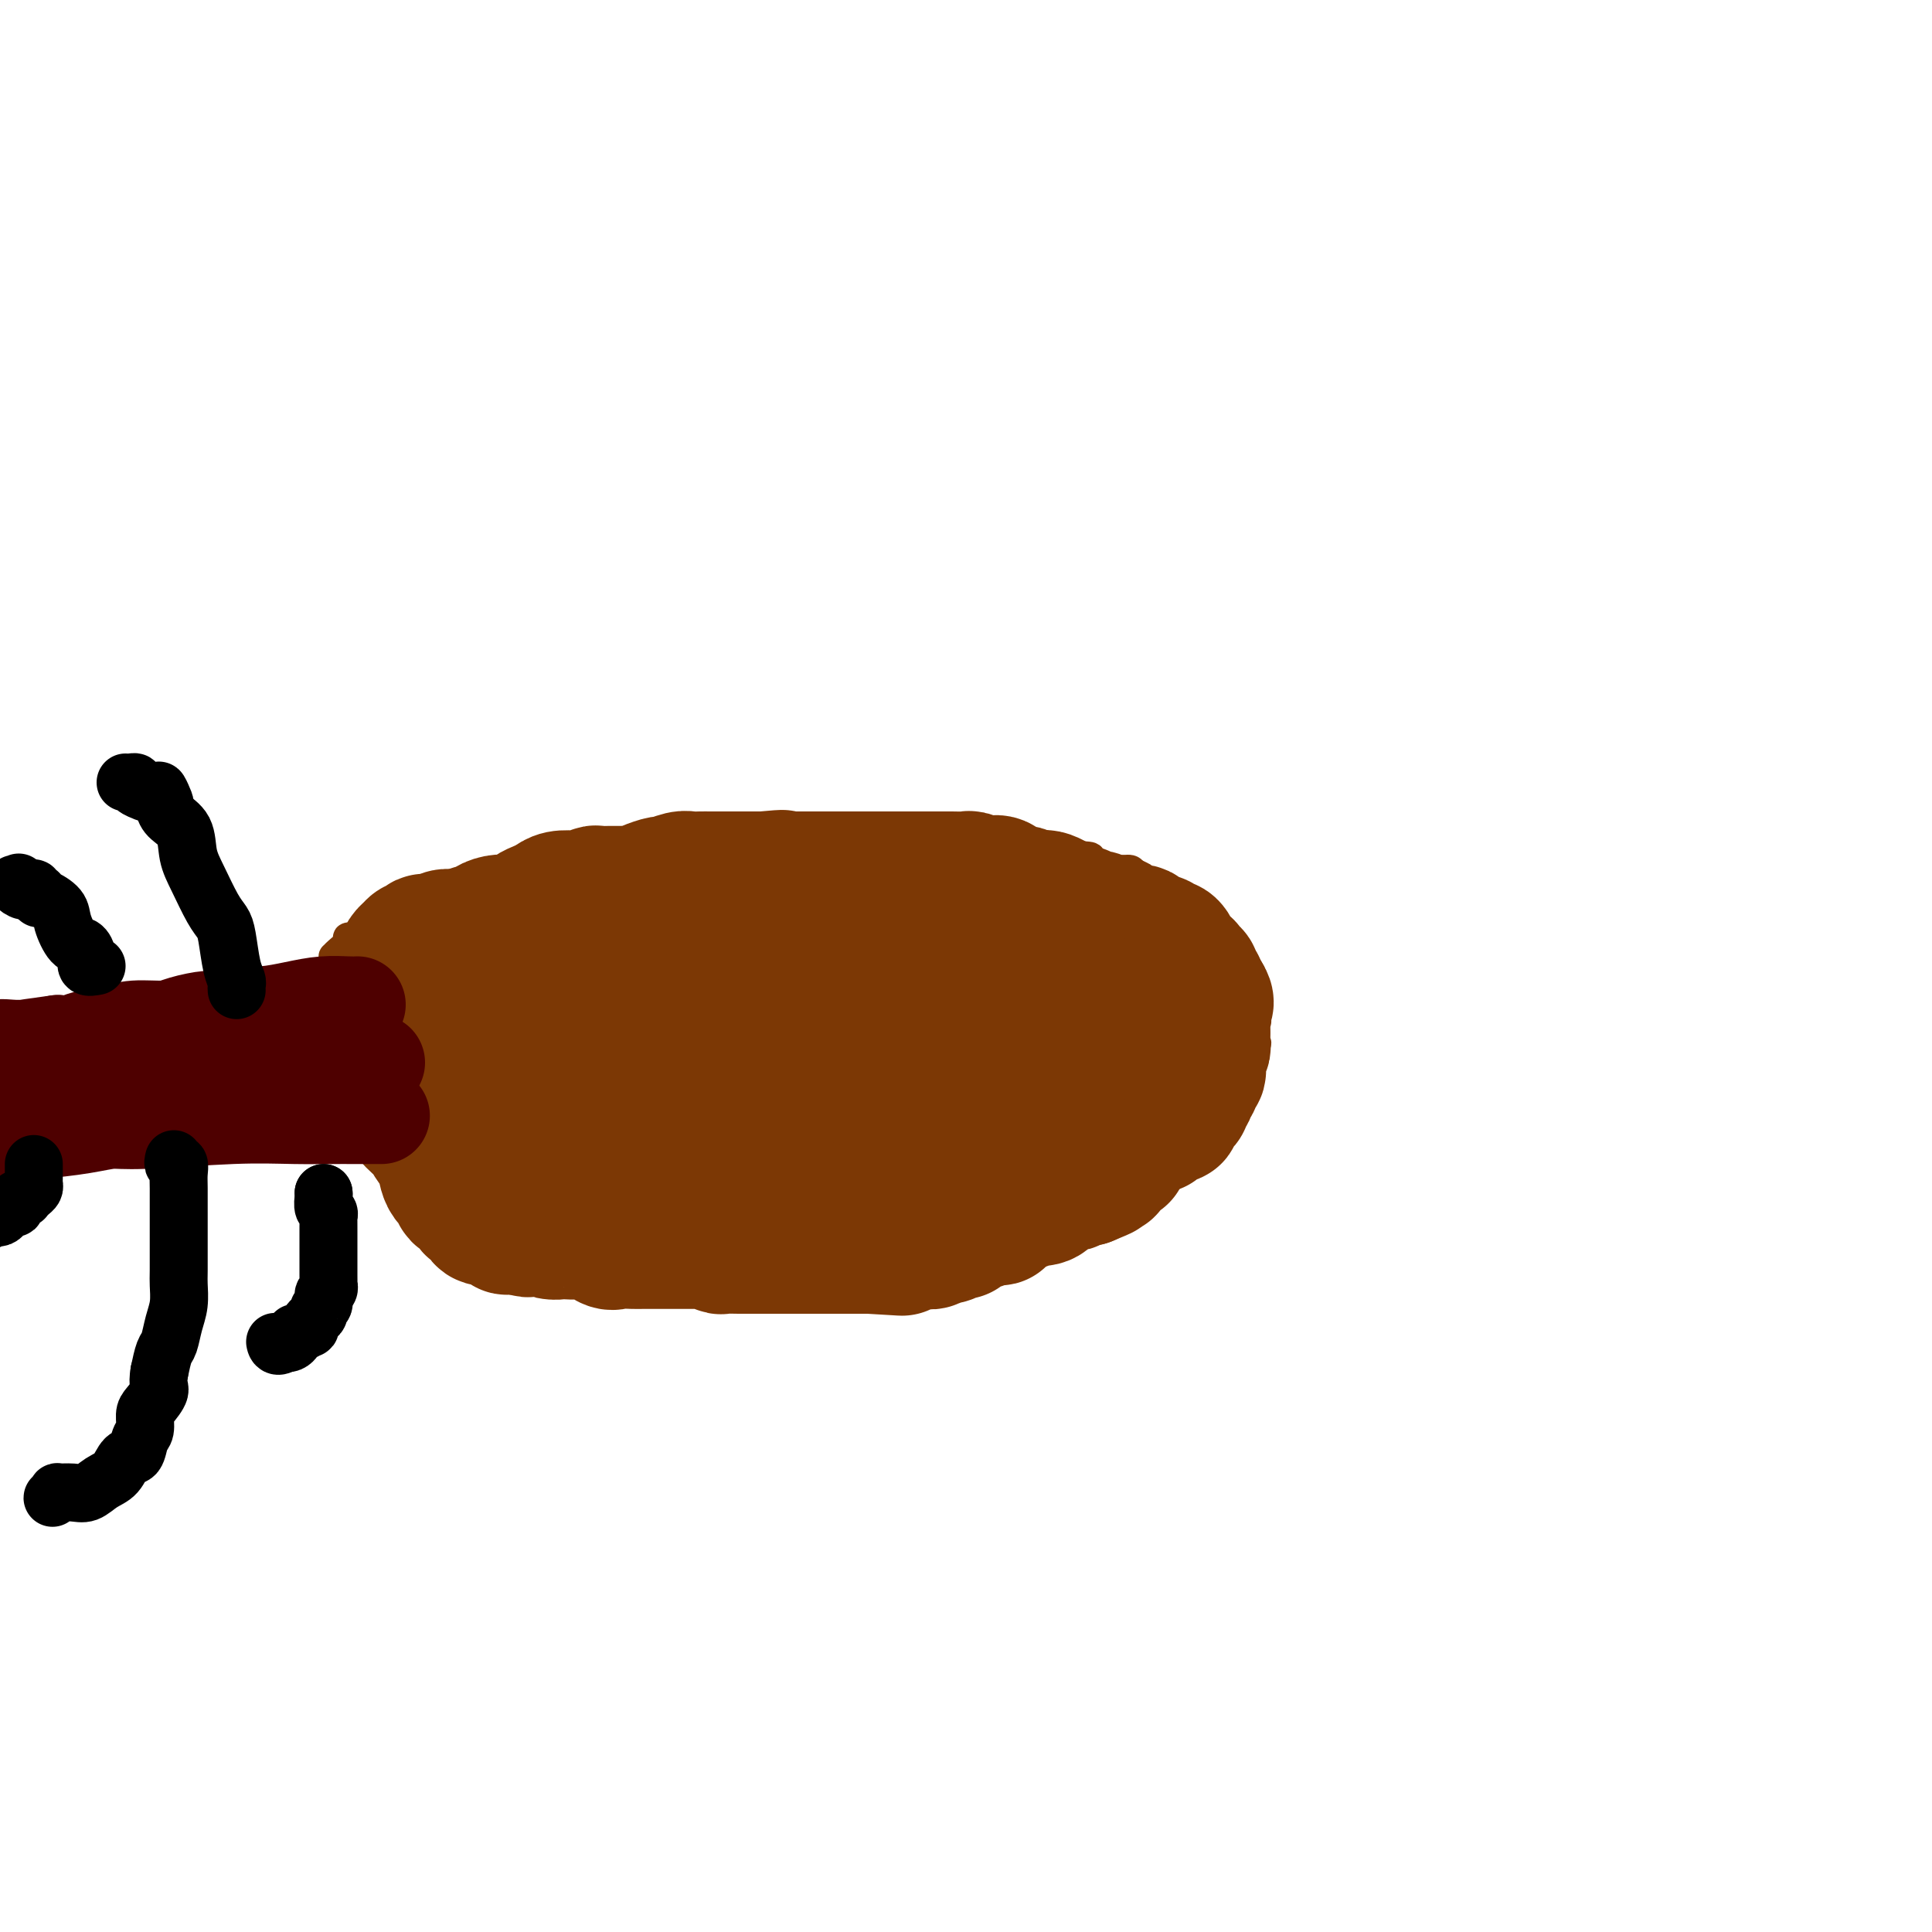 <svg viewBox='0 0 400 400' version='1.1' xmlns='http://www.w3.org/2000/svg' xmlns:xlink='http://www.w3.org/1999/xlink'><g fill='none' stroke='#7C3805' stroke-width='6' stroke-linecap='round' stroke-linejoin='round'><path d='M89,225c0.000,0.000 0.100,0.100 0.1,0.1'/><path d='M79,195c-0.062,0.000 -0.123,0.000 0,0c0.123,-0.000 0.431,-0.000 1,0c0.569,0.000 1.400,0.000 2,0c0.600,-0.000 0.968,-0.000 1,0c0.032,0.000 -0.273,0.001 0,0c0.273,-0.001 1.123,-0.005 2,0c0.877,0.005 1.779,0.018 2,0c0.221,-0.018 -0.240,-0.066 0,0c0.240,0.066 1.180,0.245 2,0c0.820,-0.245 1.519,-0.914 2,-1c0.481,-0.086 0.745,0.411 2,0c1.255,-0.411 3.501,-1.729 5,-2c1.499,-0.271 2.250,0.504 4,0c1.750,-0.504 4.500,-2.287 6,-3c1.500,-0.713 1.750,-0.357 2,0'/><path d='M110,189c5.445,-0.965 3.556,-0.377 4,-1c0.444,-0.623 3.219,-2.457 5,-3c1.781,-0.543 2.568,0.205 4,0c1.432,-0.205 3.511,-1.362 5,-2c1.489,-0.638 2.389,-0.758 3,-1c0.611,-0.242 0.934,-0.605 2,-1c1.066,-0.395 2.874,-0.822 4,-1c1.126,-0.178 1.569,-0.108 2,0c0.431,0.108 0.850,0.253 2,0c1.150,-0.253 3.030,-0.905 4,-1c0.970,-0.095 1.030,0.368 2,0c0.970,-0.368 2.851,-1.566 4,-2c1.149,-0.434 1.566,-0.102 2,0c0.434,0.102 0.886,-0.025 2,0c1.114,0.025 2.891,0.203 4,0c1.109,-0.203 1.549,-0.786 2,-1c0.451,-0.214 0.911,-0.057 2,0c1.089,0.057 2.807,0.015 4,0c1.193,-0.015 1.861,-0.004 3,0c1.139,0.004 2.751,0.001 4,0c1.249,-0.001 2.136,-0.000 3,0c0.864,0.000 1.704,0.000 3,0c1.296,-0.000 3.049,-0.000 4,0c0.951,0.000 1.102,-0.000 2,0c0.898,0.000 2.544,0.000 4,0c1.456,-0.000 2.723,-0.001 4,0c1.277,0.001 2.566,0.003 4,0c1.434,-0.003 3.013,-0.011 5,0c1.987,0.011 4.381,0.041 6,0c1.619,-0.041 2.463,-0.155 4,0c1.537,0.155 3.769,0.577 6,1'/><path d='M219,177c11.313,0.183 5.594,0.641 4,1c-1.594,0.359 0.937,0.620 3,1c2.063,0.380 3.657,0.879 5,1c1.343,0.121 2.434,-0.137 3,0c0.566,0.137 0.608,0.670 1,1c0.392,0.330 1.136,0.458 2,1c0.864,0.542 1.848,1.500 2,2c0.152,0.500 -0.529,0.544 0,1c0.529,0.456 2.267,1.325 3,2c0.733,0.675 0.461,1.155 1,2c0.539,0.845 1.890,2.056 3,3c1.110,0.944 1.979,1.622 2,2c0.021,0.378 -0.805,0.457 0,1c0.805,0.543 3.243,1.549 4,2c0.757,0.451 -0.166,0.348 0,1c0.166,0.652 1.422,2.059 2,3c0.578,0.941 0.479,1.417 1,2c0.521,0.583 1.664,1.273 2,2c0.336,0.727 -0.134,1.489 0,2c0.134,0.511 0.873,0.769 1,1c0.127,0.231 -0.359,0.434 0,1c0.359,0.566 1.562,1.495 2,2c0.438,0.505 0.109,0.586 0,1c-0.109,0.414 -0.000,1.162 0,2c0.000,0.838 -0.108,1.768 0,2c0.108,0.232 0.433,-0.233 0,0c-0.433,0.233 -1.624,1.165 -2,2c-0.376,0.835 0.064,1.574 0,2c-0.064,0.426 -0.633,0.538 -1,1c-0.367,0.462 -0.534,1.275 -1,2c-0.466,0.725 -1.233,1.363 -2,2'/><path d='M254,225c-1.147,2.267 -1.014,0.933 -2,1c-0.986,0.067 -3.092,1.533 -4,2c-0.908,0.467 -0.620,-0.064 -1,0c-0.380,0.064 -1.428,0.725 -3,1c-1.572,0.275 -3.666,0.164 -5,0c-1.334,-0.164 -1.907,-0.382 -3,0c-1.093,0.382 -2.704,1.362 -4,2c-1.296,0.638 -2.275,0.932 -3,1c-0.725,0.068 -1.194,-0.092 -3,1c-1.806,1.092 -4.947,3.435 -7,5c-2.053,1.565 -3.018,2.352 -7,4c-3.982,1.648 -10.980,4.157 -15,6c-4.020,1.843 -5.063,3.019 -7,4c-1.937,0.981 -4.767,1.765 -9,3c-4.233,1.235 -9.869,2.919 -14,4c-4.131,1.081 -6.756,1.558 -9,2c-2.244,0.442 -4.106,0.850 -6,1c-1.894,0.150 -3.819,0.042 -5,0c-1.181,-0.042 -1.619,-0.018 -3,0c-1.381,0.018 -3.707,0.031 -5,0c-1.293,-0.031 -1.554,-0.105 -2,0c-0.446,0.105 -1.078,0.388 -2,0c-0.922,-0.388 -2.135,-1.446 -3,-2c-0.865,-0.554 -1.381,-0.604 -2,-1c-0.619,-0.396 -1.340,-1.137 -2,-2c-0.660,-0.863 -1.259,-1.848 -2,-2c-0.741,-0.152 -1.624,0.528 -2,0c-0.376,-0.528 -0.245,-2.265 -1,-3c-0.755,-0.735 -2.396,-0.467 -3,-1c-0.604,-0.533 -0.173,-1.867 -1,-3c-0.827,-1.133 -2.914,-2.067 -5,-3'/><path d='M114,245c-3.356,-3.004 -1.247,-2.014 -1,-2c0.247,0.014 -1.370,-0.950 -3,-2c-1.630,-1.050 -3.274,-2.187 -4,-3c-0.726,-0.813 -0.533,-1.302 -1,-2c-0.467,-0.698 -1.592,-1.606 -3,-3c-1.408,-1.394 -3.098,-3.273 -4,-4c-0.902,-0.727 -1.015,-0.300 -2,-1c-0.985,-0.700 -2.841,-2.526 -4,-4c-1.159,-1.474 -1.621,-2.597 -2,-3c-0.379,-0.403 -0.677,-0.086 -2,-1c-1.323,-0.914 -3.673,-3.058 -5,-4c-1.327,-0.942 -1.631,-0.681 -2,-1c-0.369,-0.319 -0.802,-1.218 -2,-2c-1.198,-0.782 -3.161,-1.449 -4,-2c-0.839,-0.551 -0.555,-0.987 -1,-1c-0.445,-0.013 -1.621,0.397 -2,0c-0.379,-0.397 0.038,-1.602 0,-2c-0.038,-0.398 -0.532,0.009 -1,0c-0.468,-0.009 -0.910,-0.435 -1,-1c-0.090,-0.565 0.172,-1.268 0,-2c-0.172,-0.732 -0.778,-1.492 -1,-2c-0.222,-0.508 -0.060,-0.762 0,-1c0.060,-0.238 0.018,-0.458 0,-1c-0.018,-0.542 -0.011,-1.406 0,-2c0.011,-0.594 0.026,-0.919 0,-1c-0.026,-0.081 -0.091,0.084 0,0c0.091,-0.084 0.339,-0.415 1,-1c0.661,-0.585 1.734,-1.425 2,-2c0.266,-0.575 -0.274,-0.886 0,-1c0.274,-0.114 1.364,-0.033 2,0c0.636,0.033 0.818,0.016 1,0'/><path d='M75,194c1.050,-0.939 0.677,-0.788 1,-1c0.323,-0.212 1.344,-0.789 2,-1c0.656,-0.211 0.949,-0.057 1,0c0.051,0.057 -0.140,0.015 0,0c0.140,-0.015 0.610,-0.004 1,0c0.390,0.004 0.701,0.001 1,0c0.299,-0.001 0.588,-0.000 1,0c0.412,0.000 0.947,0.001 1,0c0.053,-0.001 -0.375,-0.002 0,0c0.375,0.002 1.554,0.008 2,0c0.446,-0.008 0.158,-0.031 0,0c-0.158,0.031 -0.185,0.116 0,0c0.185,-0.116 0.583,-0.431 1,0c0.417,0.431 0.853,1.610 1,2c0.147,0.390 0.004,-0.008 0,0c-0.004,0.008 0.130,0.423 0,1c-0.130,0.577 -0.524,1.317 -1,2c-0.476,0.683 -1.035,1.310 -2,2c-0.965,0.690 -2.337,1.441 -4,3c-1.663,1.559 -3.616,3.924 -5,5c-1.384,1.076 -2.197,0.863 -3,1c-0.803,0.137 -1.596,0.625 -2,1c-0.404,0.375 -0.420,0.636 -1,1c-0.580,0.364 -1.724,0.829 -2,1c-0.276,0.171 0.318,0.046 0,0c-0.318,-0.046 -1.547,-0.012 -2,0c-0.453,0.012 -0.129,0.004 0,0c0.129,-0.004 0.065,-0.002 0,0'/><path d='M65,211c-1.279,0.655 0.522,0.291 1,0c0.478,-0.291 -0.367,-0.510 0,-1c0.367,-0.490 1.947,-1.252 3,-2c1.053,-0.748 1.580,-1.482 3,-3c1.420,-1.518 3.732,-3.821 5,-5c1.268,-1.179 1.492,-1.233 2,-2c0.508,-0.767 1.302,-2.247 2,-3c0.698,-0.753 1.302,-0.780 2,-1c0.698,-0.220 1.491,-0.632 2,-1c0.509,-0.368 0.733,-0.691 1,-1c0.267,-0.309 0.577,-0.605 1,-1c0.423,-0.395 0.958,-0.890 1,-1c0.042,-0.110 -0.409,0.166 0,0c0.409,-0.166 1.679,-0.772 2,-1c0.321,-0.228 -0.306,-0.077 0,0c0.306,0.077 1.546,0.078 2,0c0.454,-0.078 0.121,-0.237 0,0c-0.121,0.237 -0.030,0.870 0,3c0.030,2.130 -0.000,5.755 0,8c0.000,2.245 0.032,3.108 0,5c-0.032,1.892 -0.128,4.811 0,7c0.128,2.189 0.478,3.648 1,5c0.522,1.352 1.215,2.597 2,4c0.785,1.403 1.663,2.964 2,4c0.337,1.036 0.132,1.546 0,2c-0.132,0.454 -0.193,0.851 0,1c0.193,0.149 0.640,0.051 1,0c0.360,-0.051 0.633,-0.055 1,0c0.367,0.055 0.830,0.169 1,0c0.170,-0.169 0.049,-0.620 0,-1c-0.049,-0.380 -0.024,-0.690 0,-1'/><path d='M100,226c0.464,-0.250 0.125,0.125 0,0c-0.125,-0.125 -0.036,-0.750 0,-1c0.036,-0.250 0.018,-0.125 0,0'/></g>
<g fill='none' stroke='#7C3805' stroke-width='28' stroke-linecap='round' stroke-linejoin='round'><path d='M141,222c0.123,0.259 0.247,0.517 1,0c0.753,-0.517 2.137,-1.810 4,-3c1.863,-1.190 4.206,-2.276 6,-3c1.794,-0.724 3.041,-1.086 5,-3c1.959,-1.914 4.632,-5.380 6,-7c1.368,-1.620 1.433,-1.393 2,-2c0.567,-0.607 1.637,-2.049 2,-3c0.363,-0.951 0.020,-1.410 0,-2c-0.020,-0.590 0.283,-1.311 0,-2c-0.283,-0.689 -1.154,-1.347 -2,-2c-0.846,-0.653 -1.668,-1.300 -2,-2c-0.332,-0.700 -0.173,-1.451 -1,-2c-0.827,-0.549 -2.639,-0.894 -4,-1c-1.361,-0.106 -2.271,0.027 -3,0c-0.729,-0.027 -1.278,-0.214 -2,0c-0.722,0.214 -1.616,0.831 -3,1c-1.384,0.169 -3.257,-0.108 -4,0c-0.743,0.108 -0.355,0.602 -1,1c-0.645,0.398 -2.322,0.699 -4,1'/><path d='M141,193c-3.259,0.476 -2.905,0.166 -3,0c-0.095,-0.166 -0.637,-0.189 -1,0c-0.363,0.189 -0.545,0.590 -1,1c-0.455,0.410 -1.183,0.831 -2,1c-0.817,0.169 -1.724,0.087 -2,0c-0.276,-0.087 0.080,-0.178 0,0c-0.080,0.178 -0.595,0.626 -1,1c-0.405,0.374 -0.699,0.675 -1,1c-0.301,0.325 -0.609,0.676 -1,1c-0.391,0.324 -0.864,0.623 -1,1c-0.136,0.377 0.064,0.833 0,1c-0.064,0.167 -0.394,0.045 -1,0c-0.606,-0.045 -1.489,-0.012 -2,0c-0.511,0.012 -0.651,0.003 -1,0c-0.349,-0.003 -0.907,-0.001 -1,0c-0.093,0.001 0.280,0.000 0,0c-0.280,-0.000 -1.214,-0.000 -2,0c-0.786,0.000 -1.423,0.000 -2,0c-0.577,-0.000 -1.095,-0.000 -1,0c0.095,0.000 0.801,0.000 0,0c-0.801,-0.000 -3.109,-0.000 -4,0c-0.891,0.000 -0.364,0.000 -1,0c-0.636,-0.000 -2.435,-0.000 -3,0c-0.565,0.000 0.105,0.000 0,0c-0.105,-0.000 -0.984,-0.000 -2,0c-1.016,0.000 -2.169,0.000 -3,0c-0.831,-0.000 -1.339,-0.000 -2,0c-0.661,0.000 -1.476,0.000 -2,0c-0.524,-0.000 -0.756,-0.000 -1,0c-0.244,0.000 -0.498,0.000 -1,0c-0.502,-0.000 -1.251,-0.000 -2,0'/><path d='M97,200c-4.836,-0.000 -1.926,-0.000 -1,0c0.926,0.000 -0.133,0.000 -1,0c-0.867,-0.000 -1.542,-0.001 -2,0c-0.458,0.001 -0.700,0.004 -1,0c-0.300,-0.004 -0.658,-0.015 -1,0c-0.342,0.015 -0.669,0.057 -1,0c-0.331,-0.057 -0.667,-0.211 -1,0c-0.333,0.211 -0.664,0.788 -1,1c-0.336,0.212 -0.676,0.060 -1,0c-0.324,-0.060 -0.630,-0.026 -1,0c-0.370,0.026 -0.803,0.044 -1,0c-0.197,-0.044 -0.158,-0.152 0,0c0.158,0.152 0.434,0.563 0,1c-0.434,0.437 -1.579,0.901 -2,1c-0.421,0.099 -0.116,-0.167 0,0c0.116,0.167 0.045,0.766 0,1c-0.045,0.234 -0.064,0.104 0,0c0.064,-0.104 0.211,-0.182 0,0c-0.211,0.182 -0.778,0.623 -1,1c-0.222,0.377 -0.097,0.691 0,1c0.097,0.309 0.166,0.613 0,1c-0.166,0.387 -0.565,0.858 -1,1c-0.435,0.142 -0.904,-0.045 -1,0c-0.096,0.045 0.181,0.323 0,1c-0.181,0.677 -0.819,1.753 -1,2c-0.181,0.247 0.096,-0.337 0,0c-0.096,0.337 -0.564,1.593 -1,2c-0.436,0.407 -0.838,-0.035 -1,0c-0.162,0.035 -0.082,0.548 0,1c0.082,0.452 0.166,0.843 0,1c-0.166,0.157 -0.583,0.078 -1,0'/><path d='M76,215c-1.087,2.018 -0.306,1.065 0,1c0.306,-0.065 0.137,0.760 0,1c-0.137,0.240 -0.243,-0.103 0,0c0.243,0.103 0.835,0.654 1,1c0.165,0.346 -0.097,0.487 0,1c0.097,0.513 0.554,1.398 1,2c0.446,0.602 0.880,0.921 1,1c0.120,0.079 -0.074,-0.084 0,0c0.074,0.084 0.417,0.413 1,1c0.583,0.587 1.406,1.430 2,2c0.594,0.570 0.960,0.866 1,1c0.040,0.134 -0.244,0.106 0,1c0.244,0.894 1.018,2.709 2,4c0.982,1.291 2.174,2.059 3,3c0.826,0.941 1.287,2.054 2,3c0.713,0.946 1.677,1.724 2,2c0.323,0.276 0.003,0.050 0,1c-0.003,0.950 0.310,3.075 1,4c0.690,0.925 1.757,0.648 2,1c0.243,0.352 -0.338,1.332 0,2c0.338,0.668 1.596,1.024 2,1c0.404,-0.024 -0.045,-0.427 0,0c0.045,0.427 0.585,1.683 1,2c0.415,0.317 0.705,-0.305 1,0c0.295,0.305 0.595,1.535 1,2c0.405,0.465 0.915,0.163 1,0c0.085,-0.163 -0.256,-0.187 0,0c0.256,0.187 1.110,0.586 2,1c0.890,0.414 1.817,0.842 2,1c0.183,0.158 -0.376,0.045 0,0c0.376,-0.045 1.688,-0.023 3,0'/><path d='M108,254c2.157,1.099 1.049,0.347 1,0c-0.049,-0.347 0.963,-0.289 2,0c1.037,0.289 2.101,0.807 3,1c0.899,0.193 1.634,0.059 2,0c0.366,-0.059 0.362,-0.044 1,0c0.638,0.044 1.918,0.117 3,0c1.082,-0.117 1.965,-0.424 3,0c1.035,0.424 2.221,1.578 3,2c0.779,0.422 1.149,0.113 2,0c0.851,-0.113 2.182,-0.030 3,0c0.818,0.030 1.124,0.008 2,0c0.876,-0.008 2.322,-0.002 3,0c0.678,0.002 0.586,0.001 1,0c0.414,-0.001 1.332,-0.001 2,0c0.668,0.001 1.086,0.004 2,0c0.914,-0.004 2.324,-0.015 3,0c0.676,0.015 0.620,0.057 1,0c0.380,-0.057 1.197,-0.211 2,0c0.803,0.211 1.591,0.789 2,1c0.409,0.211 0.439,0.057 1,0c0.561,-0.057 1.653,-0.015 3,0c1.347,0.015 2.949,0.004 4,0c1.051,-0.004 1.550,-0.001 2,0c0.450,0.001 0.850,0.000 2,0c1.150,-0.000 3.049,-0.000 4,0c0.951,0.000 0.954,0.000 2,0c1.046,-0.000 3.134,-0.000 4,0c0.866,0.000 0.511,0.000 1,0c0.489,-0.000 1.824,-0.000 3,0c1.176,0.000 2.193,0.000 3,0c0.807,-0.000 1.403,-0.000 2,0'/><path d='M180,258c11.717,0.679 5.008,0.378 3,0c-2.008,-0.378 0.684,-0.832 2,-1c1.316,-0.168 1.255,-0.049 2,0c0.745,0.049 2.297,0.028 3,0c0.703,-0.028 0.559,-0.064 1,0c0.441,0.064 1.467,0.228 2,0c0.533,-0.228 0.572,-0.849 1,-1c0.428,-0.151 1.246,0.166 2,0c0.754,-0.166 1.445,-0.815 2,-1c0.555,-0.185 0.973,0.095 1,0c0.027,-0.095 -0.336,-0.566 0,-1c0.336,-0.434 1.371,-0.832 2,-1c0.629,-0.168 0.851,-0.105 1,0c0.149,0.105 0.224,0.254 1,0c0.776,-0.254 2.254,-0.909 3,-1c0.746,-0.091 0.762,0.383 1,0c0.238,-0.383 0.699,-1.623 1,-2c0.301,-0.377 0.443,0.109 1,0c0.557,-0.109 1.529,-0.813 2,-1c0.471,-0.187 0.442,0.142 1,0c0.558,-0.142 1.703,-0.754 2,-1c0.297,-0.246 -0.255,-0.126 0,0c0.255,0.126 1.315,0.258 2,0c0.685,-0.258 0.995,-0.905 1,-1c0.005,-0.095 -0.293,0.363 0,0c0.293,-0.363 1.179,-1.547 2,-2c0.821,-0.453 1.579,-0.174 2,0c0.421,0.174 0.505,0.242 1,0c0.495,-0.242 1.403,-0.796 2,-1c0.597,-0.204 0.885,-0.058 1,0c0.115,0.058 0.058,0.029 0,0'/><path d='M225,244c5.278,-2.173 2.472,-1.107 2,-1c-0.472,0.107 1.389,-0.746 2,-1c0.611,-0.254 -0.030,0.090 0,0c0.030,-0.090 0.730,-0.613 1,-1c0.270,-0.387 0.111,-0.638 0,-1c-0.111,-0.362 -0.173,-0.837 0,-1c0.173,-0.163 0.582,-0.015 1,0c0.418,0.015 0.844,-0.104 1,0c0.156,0.104 0.042,0.430 0,0c-0.042,-0.430 -0.011,-1.617 0,-2c0.011,-0.383 0.003,0.037 0,0c-0.003,-0.037 -0.001,-0.531 0,-1c0.001,-0.469 0.000,-0.913 0,-1c-0.000,-0.087 -0.000,0.183 0,0c0.000,-0.183 0.000,-0.819 0,-1c-0.000,-0.181 -0.000,0.092 0,0c0.000,-0.092 0.000,-0.550 0,-1c-0.000,-0.450 -0.000,-0.891 0,-1c0.000,-0.109 0.000,0.115 0,0c-0.000,-0.115 -0.000,-0.570 0,-1c0.000,-0.430 0.000,-0.837 0,-1c-0.000,-0.163 -0.000,-0.082 0,0c0.000,0.082 0.000,0.166 0,0c-0.000,-0.166 -0.000,-0.583 0,-1'/><path d='M232,229c0.003,-1.194 0.012,-0.180 0,0c-0.012,0.180 -0.045,-0.473 0,-1c0.045,-0.527 0.168,-0.929 0,-1c-0.168,-0.071 -0.626,0.188 -1,0c-0.374,-0.188 -0.662,-0.824 -1,-1c-0.338,-0.176 -0.724,0.108 -1,0c-0.276,-0.108 -0.441,-0.606 -1,-1c-0.559,-0.394 -1.511,-0.683 -2,-1c-0.489,-0.317 -0.515,-0.662 -1,-1c-0.485,-0.338 -1.429,-0.668 -2,-1c-0.571,-0.332 -0.768,-0.667 -1,-1c-0.232,-0.333 -0.499,-0.664 -1,-1c-0.501,-0.336 -1.235,-0.677 -2,-1c-0.765,-0.323 -1.562,-0.626 -2,-1c-0.438,-0.374 -0.517,-0.818 -1,-1c-0.483,-0.182 -1.370,-0.103 -2,0c-0.630,0.103 -1.004,0.230 -2,0c-0.996,-0.230 -2.614,-0.817 -4,-1c-1.386,-0.183 -2.541,0.039 -4,0c-1.459,-0.039 -3.222,-0.341 -5,-1c-1.778,-0.659 -3.569,-1.677 -5,-2c-1.431,-0.323 -2.500,0.049 -4,0c-1.500,-0.049 -3.429,-0.520 -5,-1c-1.571,-0.480 -2.782,-0.969 -4,-1c-1.218,-0.031 -2.441,0.395 -4,0c-1.559,-0.395 -3.453,-1.612 -5,-2c-1.547,-0.388 -2.746,0.054 -4,0c-1.254,-0.054 -2.563,-0.602 -5,-1c-2.437,-0.398 -6.002,-0.646 -8,-1c-1.998,-0.354 -2.428,-0.816 -4,-1c-1.572,-0.184 -4.286,-0.092 -7,0'/><path d='M144,206c-11.416,-1.518 -4.955,0.189 -3,1c1.955,0.811 -0.597,0.728 -2,1c-1.403,0.272 -1.658,0.899 -2,1c-0.342,0.101 -0.773,-0.324 -1,0c-0.227,0.324 -0.251,1.397 -1,2c-0.749,0.603 -2.223,0.735 -3,1c-0.777,0.265 -0.857,0.663 -1,1c-0.143,0.337 -0.348,0.611 -1,1c-0.652,0.389 -1.750,0.892 -2,1c-0.250,0.108 0.350,-0.178 0,0c-0.350,0.178 -1.649,0.820 -2,1c-0.351,0.180 0.246,-0.100 0,0c-0.246,0.100 -1.333,0.582 -2,1c-0.667,0.418 -0.912,0.772 -1,1c-0.088,0.228 -0.020,0.331 0,1c0.020,0.669 -0.010,1.904 0,3c0.010,1.096 0.060,2.052 1,3c0.940,0.948 2.769,1.887 4,3c1.231,1.113 1.863,2.399 3,3c1.137,0.601 2.779,0.517 4,1c1.221,0.483 2.020,1.535 4,2c1.980,0.465 5.142,0.345 8,1c2.858,0.655 5.412,2.084 9,3c3.588,0.916 8.209,1.317 11,2c2.791,0.683 3.754,1.647 5,2c1.246,0.353 2.777,0.095 5,0c2.223,-0.095 5.137,-0.028 7,0c1.863,0.028 2.675,0.018 4,0c1.325,-0.018 3.165,-0.043 5,0c1.835,0.043 3.667,0.155 5,0c1.333,-0.155 2.166,-0.578 3,-1'/><path d='M201,241c4.930,-0.324 2.756,-0.636 3,-1c0.244,-0.364 2.905,-0.782 4,-1c1.095,-0.218 0.624,-0.236 1,-1c0.376,-0.764 1.599,-2.272 2,-3c0.401,-0.728 -0.020,-0.674 0,-1c0.020,-0.326 0.480,-1.033 0,-2c-0.480,-0.967 -1.900,-2.196 -3,-3c-1.100,-0.804 -1.881,-1.183 -7,-2c-5.119,-0.817 -14.575,-2.073 -20,-3c-5.425,-0.927 -6.818,-1.527 -9,-2c-2.182,-0.473 -5.152,-0.820 -7,-1c-1.848,-0.180 -2.573,-0.192 -5,-1c-2.427,-0.808 -6.555,-2.413 -10,-3c-3.445,-0.587 -6.208,-0.157 -10,0c-3.792,0.157 -8.612,0.042 -12,0c-3.388,-0.042 -5.343,-0.011 -8,0c-2.657,0.011 -6.016,0.003 -8,0c-1.984,-0.003 -2.595,-0.002 -4,0c-1.405,0.002 -3.605,0.003 -5,0c-1.395,-0.003 -1.984,-0.011 -3,0c-1.016,0.011 -2.458,0.042 -3,0c-0.542,-0.042 -0.184,-0.156 0,0c0.184,0.156 0.193,0.580 0,1c-0.193,0.420 -0.589,0.834 -1,1c-0.411,0.166 -0.839,0.085 -1,0c-0.161,-0.085 -0.057,-0.175 0,0c0.057,0.175 0.065,0.613 0,1c-0.065,0.387 -0.203,0.722 0,1c0.203,0.278 0.747,0.498 1,1c0.253,0.502 0.215,1.286 1,2c0.785,0.714 2.392,1.357 4,2'/><path d='M101,226c1.115,0.633 1.404,0.216 2,0c0.596,-0.216 1.499,-0.231 3,0c1.501,0.231 3.602,0.708 5,1c1.398,0.292 2.095,0.397 3,1c0.905,0.603 2.018,1.702 3,2c0.982,0.298 1.832,-0.204 2,0c0.168,0.204 -0.347,1.115 0,2c0.347,0.885 1.557,1.744 2,2c0.443,0.256 0.121,-0.090 0,0c-0.121,0.090 -0.041,0.616 0,1c0.041,0.384 0.043,0.624 0,1c-0.043,0.376 -0.132,0.886 0,1c0.132,0.114 0.485,-0.167 0,0c-0.485,0.167 -1.810,0.784 -2,1c-0.190,0.216 0.753,0.033 0,0c-0.753,-0.033 -3.204,0.085 -5,0c-1.796,-0.085 -2.937,-0.374 -4,-1c-1.063,-0.626 -2.048,-1.590 -3,-2c-0.952,-0.410 -1.870,-0.267 -3,-1c-1.130,-0.733 -2.471,-2.342 -3,-3c-0.529,-0.658 -0.246,-0.365 -1,-1c-0.754,-0.635 -2.544,-2.198 -3,-3c-0.456,-0.802 0.421,-0.844 0,-1c-0.421,-0.156 -2.140,-0.427 -3,-1c-0.860,-0.573 -0.861,-1.449 -1,-2c-0.139,-0.551 -0.415,-0.778 -1,-1c-0.585,-0.222 -1.480,-0.441 -2,-1c-0.520,-0.559 -0.665,-1.459 -1,-2c-0.335,-0.541 -0.859,-0.723 -1,-1c-0.141,-0.277 0.103,-0.651 0,-1c-0.103,-0.349 -0.551,-0.675 -1,-1'/><path d='M87,216c-2.566,-2.735 -0.480,-0.574 0,0c0.480,0.574 -0.646,-0.440 -1,-1c-0.354,-0.560 0.063,-0.665 0,-1c-0.063,-0.335 -0.605,-0.898 -1,-1c-0.395,-0.102 -0.642,0.257 -1,0c-0.358,-0.257 -0.828,-1.130 -1,-2c-0.172,-0.870 -0.046,-1.737 0,-2c0.046,-0.263 0.012,0.080 0,0c-0.012,-0.080 -0.003,-0.581 0,-1c0.003,-0.419 0.001,-0.756 0,-1c-0.001,-0.244 -0.000,-0.394 0,-1c0.000,-0.606 0.000,-1.668 0,-2c-0.000,-0.332 0.000,0.064 0,0c-0.000,-0.064 -0.001,-0.590 0,-1c0.001,-0.410 0.003,-0.705 0,-1c-0.003,-0.295 -0.011,-0.591 0,-1c0.011,-0.409 0.041,-0.932 0,-1c-0.041,-0.068 -0.151,0.317 0,0c0.151,-0.317 0.565,-1.338 1,-2c0.435,-0.662 0.891,-0.966 1,-1c0.109,-0.034 -0.130,0.201 0,0c0.130,-0.201 0.630,-0.839 1,-1c0.370,-0.161 0.610,0.154 1,0c0.390,-0.154 0.929,-0.777 1,-1c0.071,-0.223 -0.328,-0.046 0,0c0.328,0.046 1.382,-0.040 2,0c0.618,0.040 0.798,0.207 1,0c0.202,-0.207 0.425,-0.787 1,-1c0.575,-0.213 1.501,-0.057 2,0c0.499,0.057 0.571,0.016 1,0c0.429,-0.016 1.214,-0.008 2,0'/><path d='M97,194c2.049,-0.857 0.671,-1.001 1,-1c0.329,0.001 2.363,0.145 3,0c0.637,-0.145 -0.124,-0.579 0,-1c0.124,-0.421 1.133,-0.830 2,-1c0.867,-0.170 1.594,-0.101 2,0c0.406,0.101 0.493,0.234 1,0c0.507,-0.234 1.434,-0.836 2,-1c0.566,-0.164 0.769,0.110 1,0c0.231,-0.110 0.488,-0.604 1,-1c0.512,-0.396 1.277,-0.694 2,-1c0.723,-0.306 1.402,-0.622 2,-1c0.598,-0.378 1.115,-0.819 2,-1c0.885,-0.181 2.138,-0.101 3,0c0.862,0.101 1.332,0.223 2,0c0.668,-0.223 1.535,-0.792 2,-1c0.465,-0.208 0.530,-0.055 1,0c0.470,0.055 1.346,0.012 2,0c0.654,-0.012 1.086,0.007 2,0c0.914,-0.007 2.309,-0.039 3,0c0.691,0.039 0.678,0.150 1,0c0.322,-0.150 0.978,-0.562 2,-1c1.022,-0.438 2.409,-0.902 3,-1c0.591,-0.098 0.384,0.170 1,0c0.616,-0.170 2.055,-0.778 3,-1c0.945,-0.222 1.398,-0.060 2,0c0.602,0.060 1.354,0.016 2,0c0.646,-0.016 1.187,-0.004 2,0c0.813,0.004 1.898,0.001 3,0c1.102,-0.001 2.220,-0.000 3,0c0.780,0.000 1.223,0.000 2,0c0.777,-0.000 1.889,-0.000 3,0'/><path d='M158,182c6.827,-0.619 2.896,-0.166 2,0c-0.896,0.166 1.244,0.044 2,0c0.756,-0.044 0.129,-0.012 1,0c0.871,0.012 3.240,0.003 4,0c0.760,-0.003 -0.091,-0.001 0,0c0.091,0.001 1.123,0.000 2,0c0.877,-0.000 1.599,-0.000 2,0c0.401,0.000 0.482,0.000 1,0c0.518,-0.000 1.473,-0.000 2,0c0.527,0.000 0.625,0.000 1,0c0.375,-0.000 1.026,-0.000 2,0c0.974,0.000 2.272,0.000 3,0c0.728,-0.000 0.885,0.000 1,0c0.115,-0.000 0.188,-0.000 1,0c0.812,0.000 2.362,0.000 3,0c0.638,-0.000 0.364,-0.000 1,0c0.636,0.000 2.183,0.000 3,0c0.817,-0.000 0.903,-0.000 1,0c0.097,0.000 0.205,0.000 1,0c0.795,-0.000 2.278,-0.001 3,0c0.722,0.001 0.683,0.004 1,0c0.317,-0.004 0.991,-0.015 2,0c1.009,0.015 2.353,0.054 3,0c0.647,-0.054 0.596,-0.203 1,0c0.404,0.203 1.264,0.759 2,1c0.736,0.241 1.348,0.169 2,0c0.652,-0.169 1.343,-0.435 2,0c0.657,0.435 1.279,1.570 2,2c0.721,0.430 1.540,0.154 2,0c0.460,-0.154 0.560,-0.187 1,0c0.440,0.187 1.220,0.593 2,1'/><path d='M214,186c2.581,0.630 2.035,0.206 2,0c-0.035,-0.206 0.442,-0.195 1,0c0.558,0.195 1.196,0.573 2,1c0.804,0.427 1.773,0.903 2,1c0.227,0.097 -0.287,-0.185 0,0c0.287,0.185 1.376,0.838 2,1c0.624,0.162 0.783,-0.167 1,0c0.217,0.167 0.492,0.829 1,1c0.508,0.171 1.248,-0.147 2,0c0.752,0.147 1.515,0.761 2,1c0.485,0.239 0.693,0.103 1,0c0.307,-0.103 0.712,-0.172 1,0c0.288,0.172 0.458,0.585 1,1c0.542,0.415 1.455,0.833 2,1c0.545,0.167 0.724,0.084 1,0c0.276,-0.084 0.651,-0.167 1,0c0.349,0.167 0.671,0.585 1,1c0.329,0.415 0.665,0.828 1,1c0.335,0.172 0.668,0.104 1,0c0.332,-0.104 0.661,-0.244 1,0c0.339,0.244 0.686,0.874 1,1c0.314,0.126 0.595,-0.250 1,0c0.405,0.250 0.936,1.128 1,2c0.064,0.872 -0.338,1.739 0,2c0.338,0.261 1.415,-0.085 2,0c0.585,0.085 0.678,0.600 1,1c0.322,0.400 0.874,0.685 1,1c0.126,0.315 -0.172,0.662 0,1c0.172,0.338 0.816,0.668 1,1c0.184,0.332 -0.090,0.666 0,1c0.090,0.334 0.545,0.667 1,1'/><path d='M249,206c1.392,2.098 0.373,1.842 0,2c-0.373,0.158 -0.100,0.729 0,1c0.100,0.271 0.028,0.243 0,1c-0.028,0.757 -0.011,2.300 0,3c0.011,0.700 0.017,0.559 0,1c-0.017,0.441 -0.056,1.466 0,2c0.056,0.534 0.207,0.577 0,1c-0.207,0.423 -0.772,1.227 -1,2c-0.228,0.773 -0.118,1.517 0,2c0.118,0.483 0.243,0.707 0,1c-0.243,0.293 -0.854,0.656 -1,1c-0.146,0.344 0.172,0.670 0,1c-0.172,0.330 -0.833,0.666 -1,1c-0.167,0.334 0.162,0.668 0,1c-0.162,0.332 -0.814,0.662 -1,1c-0.186,0.338 0.094,0.683 0,1c-0.094,0.317 -0.563,0.606 -1,1c-0.437,0.394 -0.841,0.893 -1,1c-0.159,0.107 -0.072,-0.178 0,0c0.072,0.178 0.128,0.818 0,1c-0.128,0.182 -0.439,-0.095 -1,0c-0.561,0.095 -1.372,0.561 -2,1c-0.628,0.439 -1.075,0.850 -1,1c0.075,0.150 0.671,0.040 0,0c-0.671,-0.040 -2.607,-0.010 -4,0c-1.393,0.010 -2.241,-0.000 -3,0c-0.759,0.000 -1.427,0.011 -2,0c-0.573,-0.011 -1.050,-0.044 -2,0c-0.950,0.044 -2.371,0.166 -3,0c-0.629,-0.166 -0.465,-0.619 -1,-1c-0.535,-0.381 -1.767,-0.691 -3,-1'/><path d='M221,231c-2.507,-0.248 -1.775,0.131 -2,0c-0.225,-0.131 -1.408,-0.771 -2,-1c-0.592,-0.229 -0.594,-0.047 -1,0c-0.406,0.047 -1.217,-0.043 -2,0c-0.783,0.043 -1.539,0.217 -2,0c-0.461,-0.217 -0.626,-0.827 -1,-1c-0.374,-0.173 -0.956,0.090 -2,0c-1.044,-0.090 -2.551,-0.534 -3,-1c-0.449,-0.466 0.160,-0.954 0,-1c-0.160,-0.046 -1.091,0.351 -2,0c-0.909,-0.351 -1.798,-1.449 -2,-2c-0.202,-0.551 0.282,-0.553 0,-1c-0.282,-0.447 -1.328,-1.338 -2,-2c-0.672,-0.662 -0.968,-1.093 -1,-2c-0.032,-0.907 0.200,-2.288 0,-3c-0.200,-0.712 -0.832,-0.753 -1,-1c-0.168,-0.247 0.129,-0.700 0,-1c-0.129,-0.300 -0.682,-0.448 -1,-1c-0.318,-0.552 -0.400,-1.508 -1,-2c-0.600,-0.492 -1.718,-0.522 -2,-1c-0.282,-0.478 0.271,-1.406 0,-2c-0.271,-0.594 -1.367,-0.856 -2,-1c-0.633,-0.144 -0.803,-0.171 -1,-1c-0.197,-0.829 -0.420,-2.460 -1,-3c-0.580,-0.540 -1.517,0.010 -2,0c-0.483,-0.010 -0.511,-0.580 -1,-1c-0.489,-0.420 -1.441,-0.690 -2,-1c-0.559,-0.310 -0.727,-0.660 -1,-1c-0.273,-0.340 -0.650,-0.668 -1,-1c-0.350,-0.332 -0.671,-0.666 -1,-1c-0.329,-0.334 -0.664,-0.667 -1,-1'/><path d='M181,198c-1.619,-0.885 -1.167,-0.098 -1,0c0.167,0.098 0.050,-0.493 0,-1c-0.050,-0.507 -0.032,-0.932 0,-1c0.032,-0.068 0.078,0.219 0,0c-0.078,-0.219 -0.282,-0.946 1,-1c1.282,-0.054 4.049,0.564 6,1c1.951,0.436 3.086,0.691 4,1c0.914,0.309 1.607,0.673 3,1c1.393,0.327 3.487,0.616 5,1c1.513,0.384 2.445,0.864 3,1c0.555,0.136 0.731,-0.070 2,0c1.269,0.070 3.629,0.417 5,1c1.371,0.583 1.751,1.404 3,2c1.249,0.596 3.366,0.968 5,1c1.634,0.032 2.783,-0.276 4,0c1.217,0.276 2.501,1.135 4,2c1.499,0.865 3.214,1.737 4,2c0.786,0.263 0.644,-0.084 1,0c0.356,0.084 1.209,0.600 2,1c0.791,0.400 1.521,0.685 2,1c0.479,0.315 0.706,0.659 1,1c0.294,0.341 0.653,0.679 1,1c0.347,0.321 0.681,0.626 1,1c0.319,0.374 0.621,0.819 1,1c0.379,0.181 0.833,0.100 1,0c0.167,-0.100 0.045,-0.219 0,0c-0.045,0.219 -0.013,0.777 0,1c0.013,0.223 0.006,0.112 0,0'/></g>
<g fill='none' stroke='#4E0000' stroke-width='20' stroke-linecap='round' stroke-linejoin='round'><path d='M74,208c-0.421,0.022 -0.842,0.044 -2,0c-1.158,-0.044 -3.054,-0.155 -5,0c-1.946,0.155 -3.943,0.576 -6,1c-2.057,0.424 -4.176,0.850 -6,1c-1.824,0.150 -3.354,0.026 -4,0c-0.646,-0.026 -0.410,0.048 -1,0c-0.590,-0.048 -2.007,-0.219 -3,0c-0.993,0.219 -1.563,0.828 -2,1c-0.437,0.172 -0.741,-0.095 -2,0c-1.259,0.095 -3.475,0.550 -5,1c-1.525,0.450 -2.361,0.895 -4,1c-1.639,0.105 -4.080,-0.129 -6,0c-1.920,0.129 -3.319,0.622 -5,1c-1.681,0.378 -3.645,0.640 -5,1c-1.355,0.360 -2.101,0.817 -3,1c-0.899,0.183 -1.949,0.091 -3,0'/><path d='M12,216c-10.817,1.458 -6.858,1.102 -6,1c0.858,-0.102 -1.384,0.049 -3,0c-1.616,-0.049 -2.604,-0.300 -4,0c-1.396,0.300 -3.198,1.150 -5,2'/><path d='M78,220c-0.244,0.030 -0.488,0.061 -1,0c-0.512,-0.061 -1.291,-0.212 -2,0c-0.709,0.212 -1.347,0.788 -3,1c-1.653,0.212 -4.321,0.061 -6,0c-1.679,-0.061 -2.370,-0.031 -4,0c-1.630,0.031 -4.199,0.064 -6,0c-1.801,-0.064 -2.834,-0.223 -4,0c-1.166,0.223 -2.466,0.830 -5,1c-2.534,0.170 -6.303,-0.095 -9,0c-2.697,0.095 -4.322,0.551 -7,1c-2.678,0.449 -6.408,0.891 -10,1c-3.592,0.109 -7.045,-0.115 -9,0c-1.955,0.115 -2.411,0.569 -4,1c-1.589,0.431 -4.311,0.837 -6,1c-1.689,0.163 -2.344,0.081 -3,0'/><path d='M79,231c-0.708,0.000 -1.416,0.000 -2,0c-0.584,-0.000 -1.043,-0.001 -2,0c-0.957,0.001 -2.412,0.004 -3,0c-0.588,-0.004 -0.309,-0.016 -2,0c-1.691,0.016 -5.354,0.060 -9,0c-3.646,-0.060 -7.276,-0.222 -13,0c-5.724,0.222 -13.541,0.829 -18,1c-4.459,0.171 -5.558,-0.094 -7,0c-1.442,0.094 -3.226,0.547 -6,1c-2.774,0.453 -6.537,0.905 -9,1c-2.463,0.095 -3.625,-0.167 -5,0c-1.375,0.167 -2.964,0.762 -4,1c-1.036,0.238 -1.518,0.119 -2,0'/></g>
<g fill='none' stroke='#000000' stroke-width='12' stroke-linecap='round' stroke-linejoin='round'><path d='M67,247c0.000,0.000 0.000,0.000 0,0c0.000,0.000 0.000,0.000 0,0'/><path d='M67,247c0.016,0.118 0.057,0.413 0,1c-0.057,0.587 -0.211,1.467 0,2c0.211,0.533 0.789,0.720 1,1c0.211,0.280 0.057,0.652 0,1c-0.057,0.348 -0.015,0.671 0,1c0.015,0.329 0.004,0.664 0,1c-0.004,0.336 -0.001,0.671 0,1c0.001,0.329 0.000,0.650 0,1c-0.000,0.350 -0.000,0.728 0,1c0.000,0.272 -0.000,0.439 0,1c0.000,0.561 0.000,1.517 0,2c-0.000,0.483 -0.000,0.493 0,1c0.000,0.507 0.001,1.512 0,2c-0.001,0.488 -0.004,0.458 0,1c0.004,0.542 0.016,1.654 0,2c-0.016,0.346 -0.061,-0.076 0,0c0.061,0.076 0.227,0.650 0,1c-0.227,0.350 -0.848,0.475 -1,1c-0.152,0.525 0.166,1.450 0,2c-0.166,0.550 -0.815,0.726 -1,1c-0.185,0.274 0.096,0.647 0,1c-0.096,0.353 -0.568,0.687 -1,1c-0.432,0.313 -0.824,0.605 -1,1c-0.176,0.395 -0.138,0.893 0,1c0.138,0.107 0.374,-0.178 0,0c-0.374,0.178 -1.357,0.818 -2,1c-0.643,0.182 -0.946,-0.096 -1,0c-0.054,0.096 0.139,0.564 0,1c-0.139,0.436 -0.611,0.839 -1,1c-0.389,0.161 -0.694,0.081 -1,0'/><path d='M59,278c-1.689,1.244 -1.911,0.356 -2,0c-0.089,-0.356 -0.044,-0.178 0,0'/><path d='M36,240c-0.113,0.468 -0.226,0.936 0,1c0.226,0.064 0.793,-0.275 1,0c0.207,0.275 0.056,1.166 0,2c-0.056,0.834 -0.015,1.611 0,3c0.015,1.389 0.005,3.389 0,5c-0.005,1.611 -0.004,2.831 0,5c0.004,2.169 0.012,5.285 0,7c-0.012,1.715 -0.045,2.030 0,3c0.045,0.970 0.167,2.597 0,4c-0.167,1.403 -0.622,2.582 -1,4c-0.378,1.418 -0.679,3.074 -1,4c-0.321,0.926 -0.663,1.122 -1,2c-0.337,0.878 -0.668,2.439 -1,4'/><path d='M33,284c-0.515,2.911 0.199,3.187 0,4c-0.199,0.813 -1.309,2.162 -2,3c-0.691,0.838 -0.962,1.164 -1,2c-0.038,0.836 0.156,2.181 0,3c-0.156,0.819 -0.664,1.111 -1,2c-0.336,0.889 -0.502,2.375 -1,3c-0.498,0.625 -1.329,0.388 -2,1c-0.671,0.612 -1.182,2.073 -2,3c-0.818,0.927 -1.941,1.319 -3,2c-1.059,0.681 -2.053,1.650 -3,2c-0.947,0.350 -1.847,0.080 -3,0c-1.153,-0.080 -2.557,0.031 -3,0c-0.443,-0.031 0.077,-0.204 0,0c-0.077,0.204 -0.752,0.786 -1,1c-0.248,0.214 -0.071,0.061 0,0c0.071,-0.061 0.035,-0.031 0,0'/><path d='M7,241c0.000,0.333 0.001,0.667 0,1c-0.001,0.333 -0.003,0.666 0,1c0.003,0.334 0.011,0.667 0,1c-0.011,0.333 -0.041,0.664 0,1c0.041,0.336 0.152,0.678 0,1c-0.152,0.322 -0.566,0.625 -1,1c-0.434,0.375 -0.887,0.822 -1,1c-0.113,0.178 0.114,0.086 0,0c-0.114,-0.086 -0.569,-0.167 -1,0c-0.431,0.167 -0.836,0.584 -1,1c-0.164,0.416 -0.085,0.833 0,1c0.085,0.167 0.176,0.083 0,0c-0.176,-0.083 -0.620,-0.167 -1,0c-0.380,0.167 -0.696,0.583 -1,1c-0.304,0.417 -0.597,0.833 -1,1c-0.403,0.167 -0.916,0.083 -1,0c-0.084,-0.083 0.262,-0.167 0,0c-0.262,0.167 -1.131,0.583 -2,1'/><path d='M49,205c-0.024,-0.357 -0.047,-0.714 0,-1c0.047,-0.286 0.165,-0.500 0,-1c-0.165,-0.500 -0.614,-1.288 -1,-3c-0.386,-1.712 -0.709,-4.350 -1,-6c-0.291,-1.650 -0.548,-2.311 -1,-3c-0.452,-0.689 -1.098,-1.406 -2,-3c-0.902,-1.594 -2.060,-4.067 -3,-6c-0.940,-1.933 -1.664,-3.327 -2,-5c-0.336,-1.673 -0.286,-3.624 -1,-5c-0.714,-1.376 -2.192,-2.178 -3,-3c-0.808,-0.822 -0.945,-1.663 -1,-2c-0.055,-0.337 -0.027,-0.168 0,0'/><path d='M34,167c-2.273,-6.061 -0.456,-2.213 0,-1c0.456,1.213 -0.450,-0.210 -1,-1c-0.550,-0.790 -0.744,-0.946 -1,-1c-0.256,-0.054 -0.576,-0.004 -1,0c-0.424,0.004 -0.954,-0.037 -1,0c-0.046,0.037 0.390,0.154 0,0c-0.390,-0.154 -1.607,-0.577 -2,-1c-0.393,-0.423 0.039,-0.845 0,-1c-0.039,-0.155 -0.549,-0.042 -1,0c-0.451,0.042 -0.843,0.012 -1,0c-0.157,-0.012 -0.078,-0.006 0,0'/><path d='M20,200c-0.864,0.167 -1.727,0.333 -2,0c-0.273,-0.333 0.045,-1.167 0,-2c-0.045,-0.833 -0.453,-1.667 -1,-2c-0.547,-0.333 -1.232,-0.165 -2,-1c-0.768,-0.835 -1.617,-2.672 -2,-4c-0.383,-1.328 -0.299,-2.146 -1,-3c-0.701,-0.854 -2.187,-1.745 -3,-2c-0.813,-0.255 -0.954,0.124 -1,0c-0.046,-0.124 0.003,-0.751 0,-1c-0.003,-0.249 -0.056,-0.119 0,0c0.056,0.119 0.222,0.228 0,0c-0.222,-0.228 -0.833,-0.793 -1,-1c-0.167,-0.207 0.109,-0.056 0,0c-0.109,0.056 -0.603,0.016 -1,0c-0.397,-0.016 -0.699,-0.008 -1,0'/><path d='M5,184c-2.276,-2.491 -0.466,-0.719 0,0c0.466,0.719 -0.413,0.386 -1,0c-0.587,-0.386 -0.882,-0.825 -1,-1c-0.118,-0.175 -0.059,-0.088 0,0'/></g>
</svg>